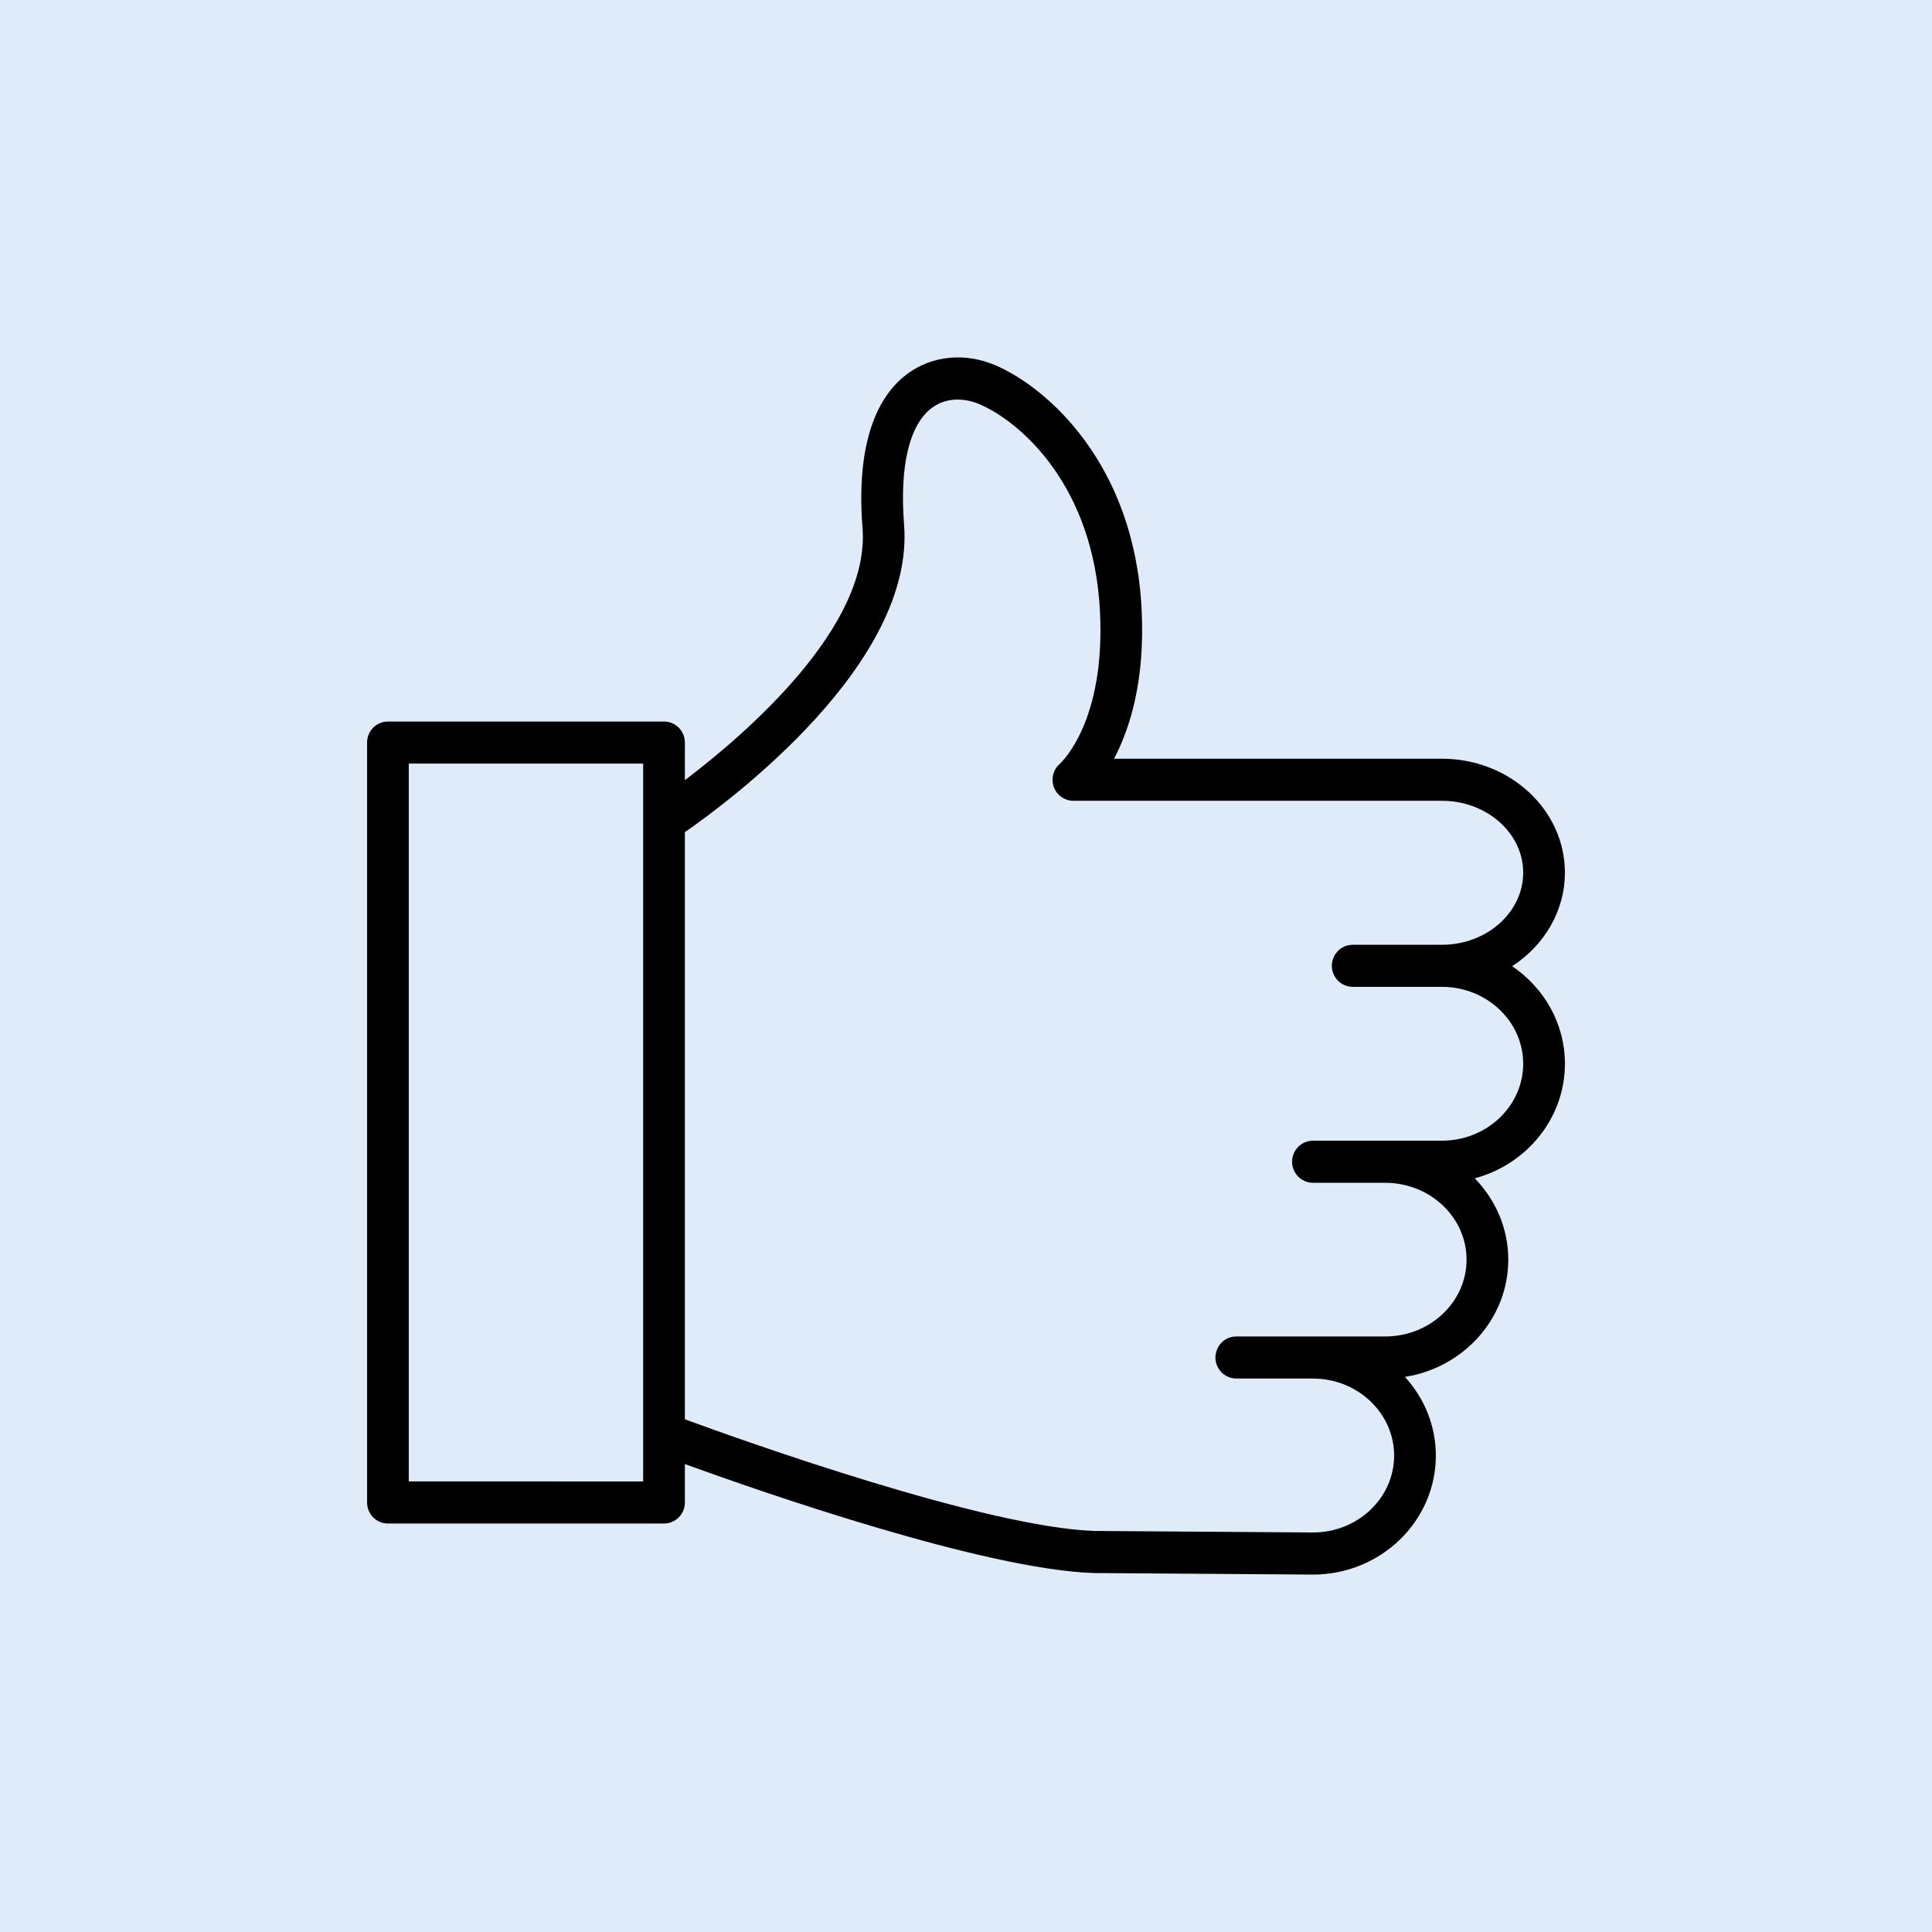 <?xml version="1.0" encoding="UTF-8"?> <svg xmlns="http://www.w3.org/2000/svg" viewBox="1950 2450 100 100" width="100" height="100" data-guides="{&quot;vertical&quot;:[],&quot;horizontal&quot;:[]}"><path fill="#dfebf9" stroke="none" fill-opacity="1" stroke-width="1.333" stroke-opacity="1" alignment-baseline="baseline" baseline-shift="baseline" color="rgb(51, 51, 51)" fill-rule="evenodd" font-size-adjust="none" x="0" y="0" width="100" height="100" rx="50" ry="50" id="tSvga030aee48e" title="Rectangle 3" d="M 1950 2450 C 1983.333 2450 2016.667 2450 2050 2450C 2050 2483.333 2050 2516.667 2050 2550C 2016.667 2550 1983.333 2550 1950 2550C 1950 2516.667 1950 2483.333 1950 2450Z"></path><path fill="#000000" stroke="#000000" fill-opacity="1" stroke-width="0" stroke-opacity="1" alignment-baseline="baseline" baseline-shift="baseline" color="rgb(51, 51, 51)" fill-rule="evenodd" font-size-adjust="none" id="tSvg97baaa9821" title="Path 5" d="M 2028.269 2500.011 C 2029.917 2498.941 2030.999 2497.169 2030.999 2495.165C 2030.999 2491.914 2028.142 2489.271 2024.631 2489.271C 2018.975 2489.271 2013.318 2489.271 2007.662 2489.271C 2008.464 2487.753 2009.276 2485.267 2009.091 2481.565C 2008.726 2473.975 2004.162 2470.038 2001.522 2468.907C 1999.965 2468.241 1998.271 2468.399 1996.991 2469.33C 1995.706 2470.265 1994.256 2472.413 1994.644 2477.335C 1995.045 2482.45 1988.593 2487.998 1985.449 2490.382C 1985.449 2489.733 1985.449 2489.084 1985.449 2488.435C 1985.449 2487.834 1984.965 2487.346 1984.369 2487.346C 1979.606 2487.346 1974.843 2487.346 1970.079 2487.346C 1969.483 2487.346 1969 2487.834 1969 2488.435C 1969 2501.546 1969 2514.657 1969 2527.768C 1969 2528.369 1969.483 2528.857 1970.079 2528.857C 1974.843 2528.857 1979.606 2528.857 1984.369 2528.857C 1984.965 2528.857 1985.449 2528.369 1985.449 2527.768C 1985.449 2527.105 1985.449 2526.443 1985.449 2525.781C 1989.516 2527.257 2000.955 2531.233 2006.607 2531.42C 2010.391 2531.446 2014.174 2531.473 2017.958 2531.5C 2021.465 2531.5 2024.319 2528.738 2024.319 2525.343C 2024.319 2523.78 2023.711 2522.356 2022.719 2521.268C 2025.747 2520.792 2028.068 2518.256 2028.068 2515.2C 2028.068 2513.571 2027.405 2512.093 2026.333 2510.991C 2029.02 2510.268 2031 2507.885 2031 2505.058C 2030.999 2502.97 2029.917 2501.125 2028.269 2500.011ZM 1971.158 2526.678 C 1971.158 2514.293 1971.158 2501.908 1971.158 2489.523C 1975.202 2489.523 1979.246 2489.523 1983.29 2489.523C 1983.29 2490.496 1983.29 2491.469 1983.29 2492.441C 1983.289 2492.47 1983.29 2492.499 1983.29 2492.529C 1983.29 2503.087 1983.29 2513.646 1983.29 2524.204C 1983.29 2524.234 1983.288 2524.264 1983.29 2524.293C 1983.29 2525.088 1983.29 2525.884 1983.29 2526.679C 1979.246 2526.679 1975.202 2526.679 1971.158 2526.678ZM 2024.631 2509.042 C 2022.787 2509.042 2020.943 2509.042 2019.099 2509.042C 2019.097 2509.042 2019.094 2509.043 2019.092 2509.043C 2018.714 2509.043 2018.336 2509.043 2017.958 2509.043C 2017.127 2509.043 2016.608 2509.95 2017.023 2510.676C 2017.216 2511.013 2017.572 2511.221 2017.958 2511.221C 2019.204 2511.221 2020.45 2511.221 2021.695 2511.221C 2024.019 2511.221 2025.909 2513.006 2025.909 2515.199C 2025.909 2517.392 2024.019 2519.176 2021.695 2519.176C 2020.454 2519.176 2019.213 2519.176 2017.972 2519.176C 2017.968 2519.176 2017.963 2519.176 2017.958 2519.175C 2016.636 2519.175 2015.313 2519.175 2013.991 2519.175C 2013.16 2519.175 2012.641 2520.083 2013.056 2520.809C 2013.249 2521.146 2013.605 2521.353 2013.991 2521.353C 2015.311 2521.353 2016.631 2521.353 2017.951 2521.353C 2017.953 2521.354 2017.956 2521.354 2017.958 2521.354C 2017.963 2521.354 2017.968 2521.354 2017.972 2521.354C 2020.282 2521.362 2022.16 2523.147 2022.16 2525.342C 2022.16 2527.536 2020.275 2529.321 2017.965 2529.321C 2014.193 2529.295 2010.422 2529.268 2006.65 2529.242C 2001.022 2529.055 1988.542 2524.598 1985.449 2523.463C 1985.449 2513.333 1985.449 2503.203 1985.449 2493.073C 1987.786 2491.451 1997.36 2484.344 1996.795 2477.163C 1996.555 2474.11 1997.073 2471.956 1998.253 2471.097C 1999.235 2470.384 2000.358 2470.777 2000.68 2470.913C 2002.855 2471.845 2006.622 2475.16 2006.935 2481.674C 2007.22 2487.334 2004.948 2489.452 2004.861 2489.53C 2004.228 2490.073 2004.414 2491.104 2005.197 2491.386C 2005.313 2491.428 2005.436 2491.449 2005.559 2491.449C 2011.916 2491.449 2018.273 2491.449 2024.63 2491.449C 2026.952 2491.449 2028.84 2493.117 2028.84 2495.166C 2028.84 2497.225 2026.952 2498.902 2024.63 2498.902C 2023.092 2498.902 2021.554 2498.902 2020.016 2498.902C 2019.186 2498.902 2018.666 2499.809 2019.082 2500.535C 2019.274 2500.872 2019.631 2501.079 2020.016 2501.079C 2021.554 2501.079 2023.092 2501.079 2024.63 2501.079C 2026.952 2501.079 2028.84 2502.864 2028.84 2505.058C 2028.841 2507.254 2026.952 2509.042 2024.631 2509.042Z" style=""></path><defs></defs></svg> 